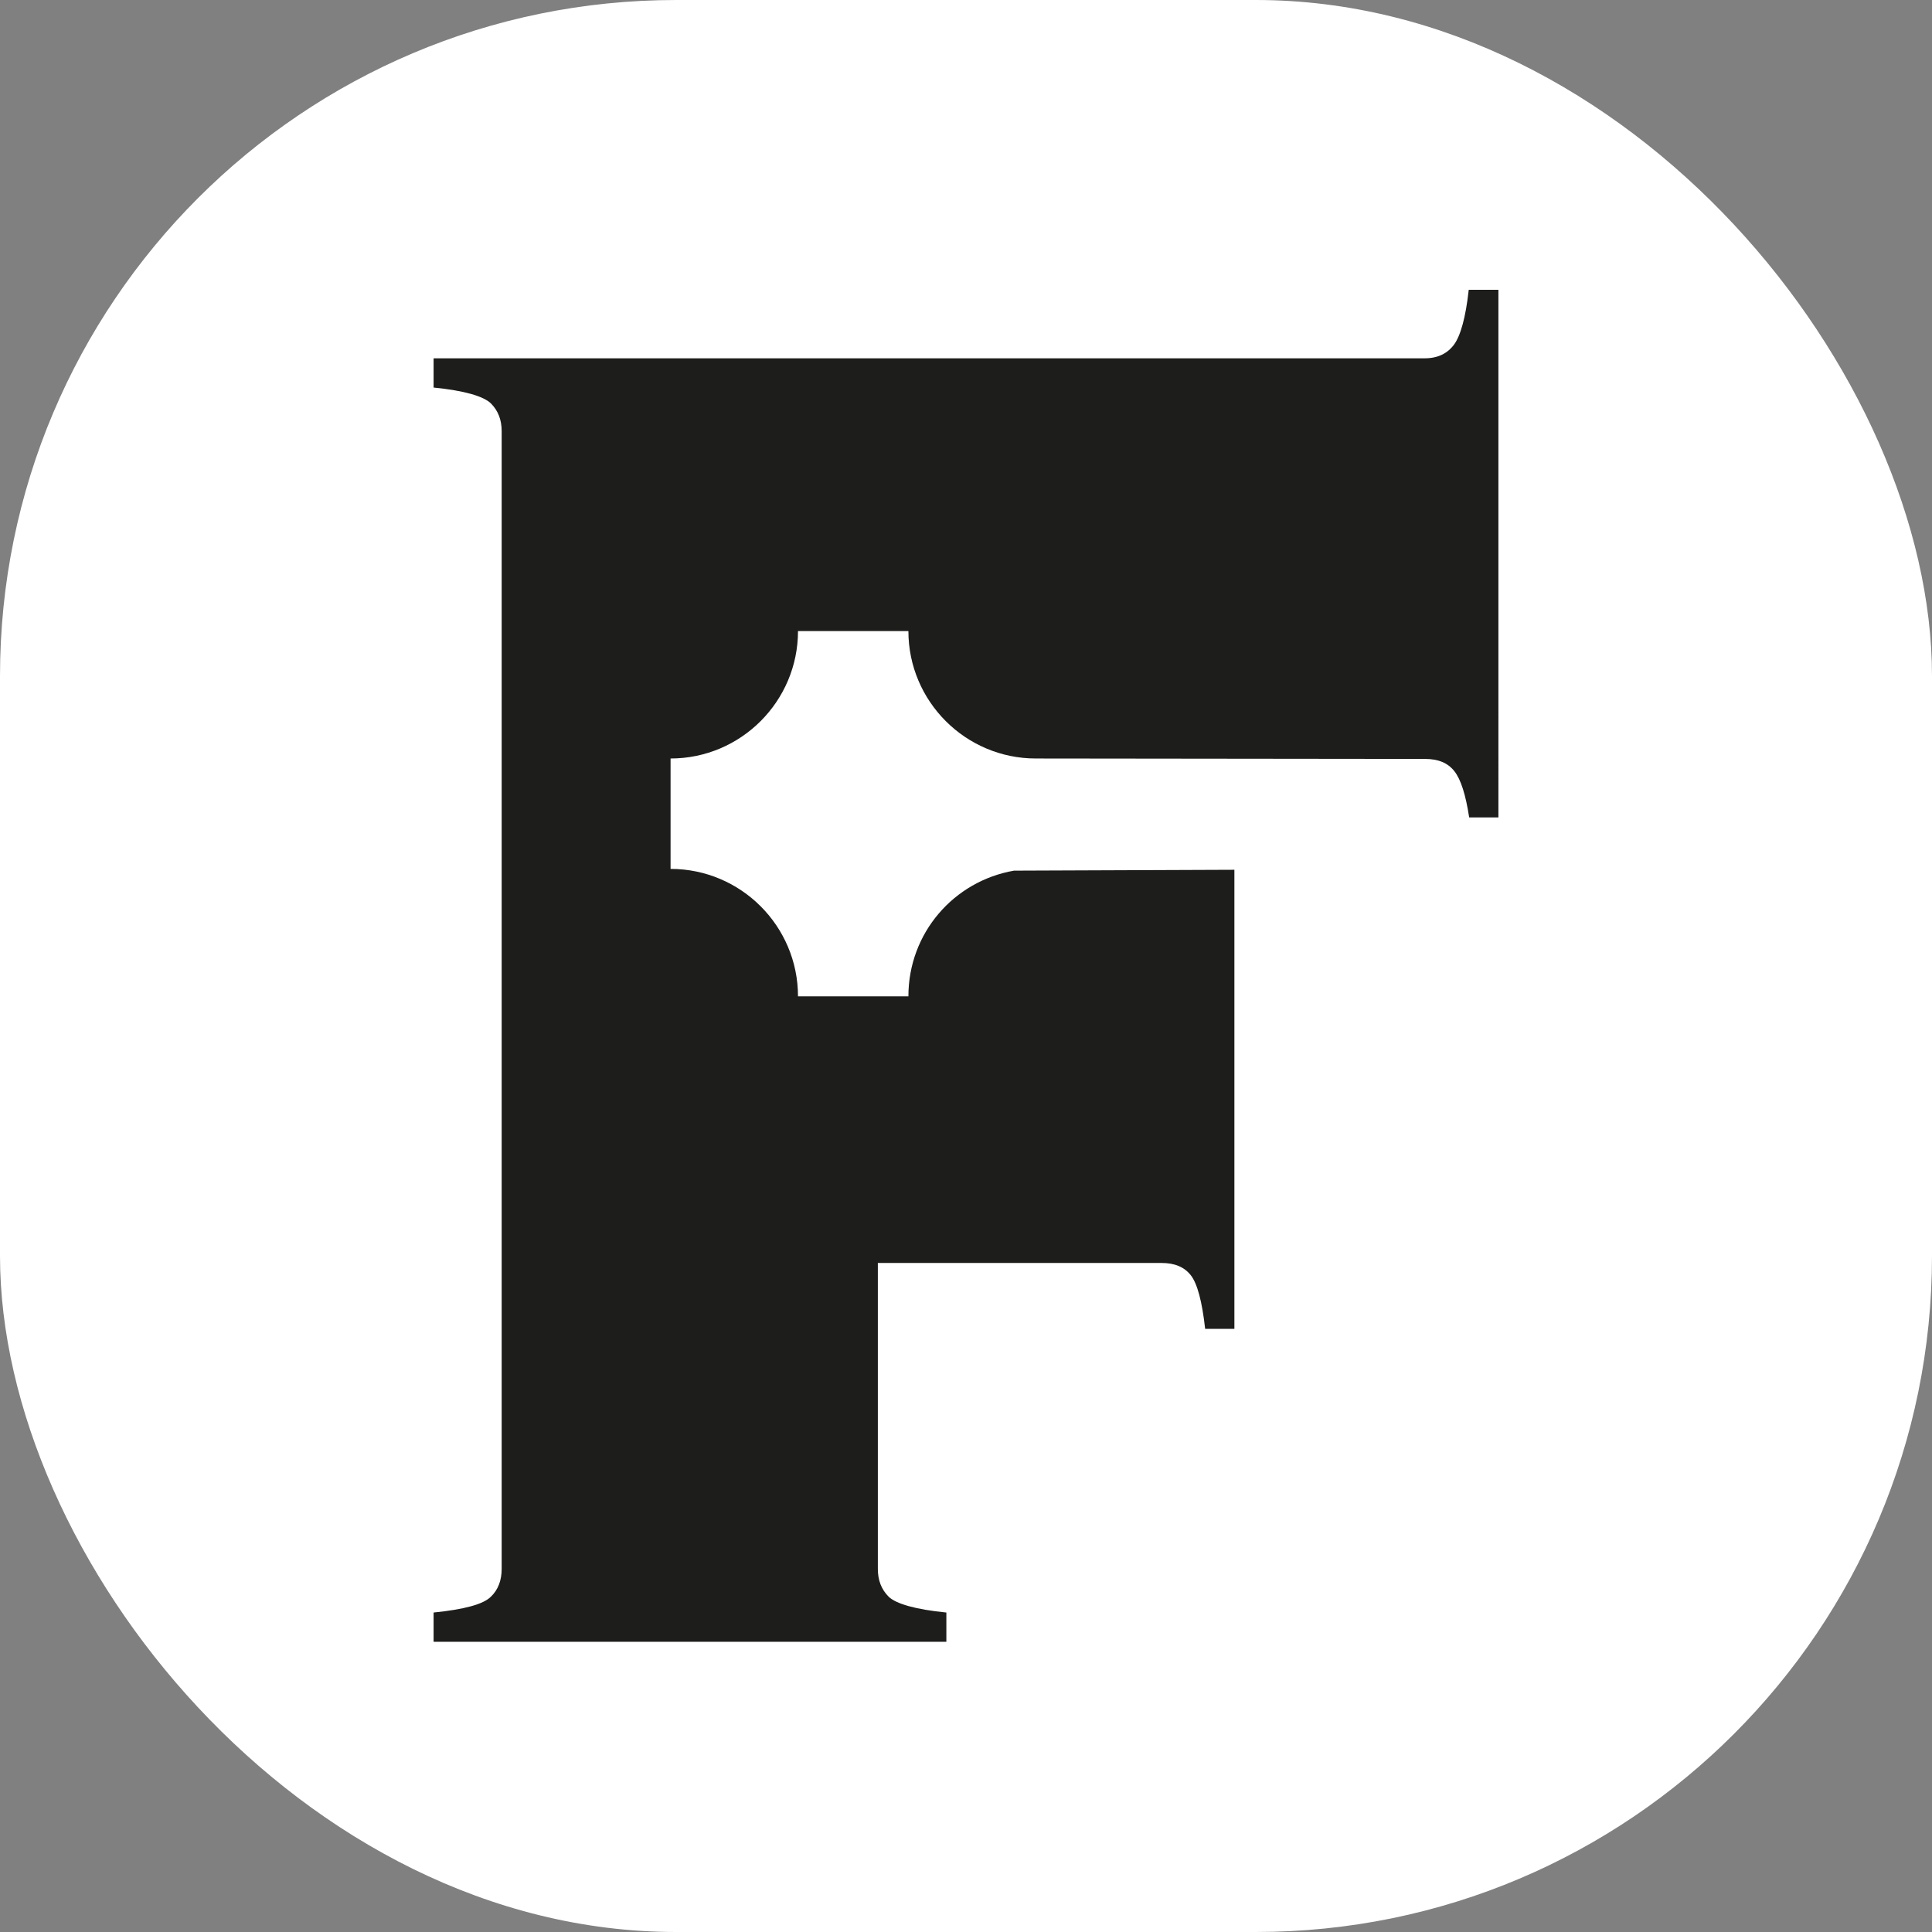 <svg xmlns="http://www.w3.org/2000/svg" version="1.1" xmlns:xlink="http://www.w3.org/1999/xlink" xmlns:svgjs="http://svgjs.dev/svgjs" width="1000" height="1000"><rect width="100%" height="100%" fill="#808080" stroke="none"/><g clip-path="url(#SvgjsClipPath1009)"><rect width="1000" height="1000" fill="#ffffff"></rect><g transform="matrix(22.588,0,0,22.588,224.427,150)"><svg xmlns="http://www.w3.org/2000/svg" version="1.1" xmlns:xlink="http://www.w3.org/1999/xlink" xmlns:svgjs="http://svgjs.dev/svgjs" width="24.4" height="30.99"><svg id="Warstwa_2" xmlns="http://www.w3.org/2000/svg" viewBox="0 0 24.4 30.99"><g id="Layer_1"><path d="M23.72,0c-.07.64-.19,1.06-.34,1.26-.15.2-.37.31-.67.31H0v.67c.71.07,1.14.2,1.31.36.17.17.25.38.25.64v26.07c0,.26-.08.48-.25.64-.17.17-.61.29-1.31.36v.67h11.75v-.67c-.71-.07-1.15-.2-1.32-.36-.17-.17-.25-.38-.25-.64v-7.01h6.5c.3,0,.52.09.67.28.15.19.26.6.33,1.23h.67v-10.52l-5.05.02c-1.38.24-2.42,1.43-2.42,2.88h-2.53c0-1.61-1.31-2.92-2.92-2.92v-2.53c1.61,0,2.92-1.31,2.92-2.92h2.53c0,1.61,1.31,2.92,2.92,2.92h0s8.92.01,8.92.01c.3,0,.52.09.67.28.15.19.26.54.34,1.06h.67V0h-.67Z" style="fill:#1d1d1b;"></path></g></svg></svg></g></g><defs><clipPath id="SvgjsClipPath1009"><rect width="1000" height="1000" x="0" y="0" rx="350" ry="350"></rect></clipPath></defs></svg>